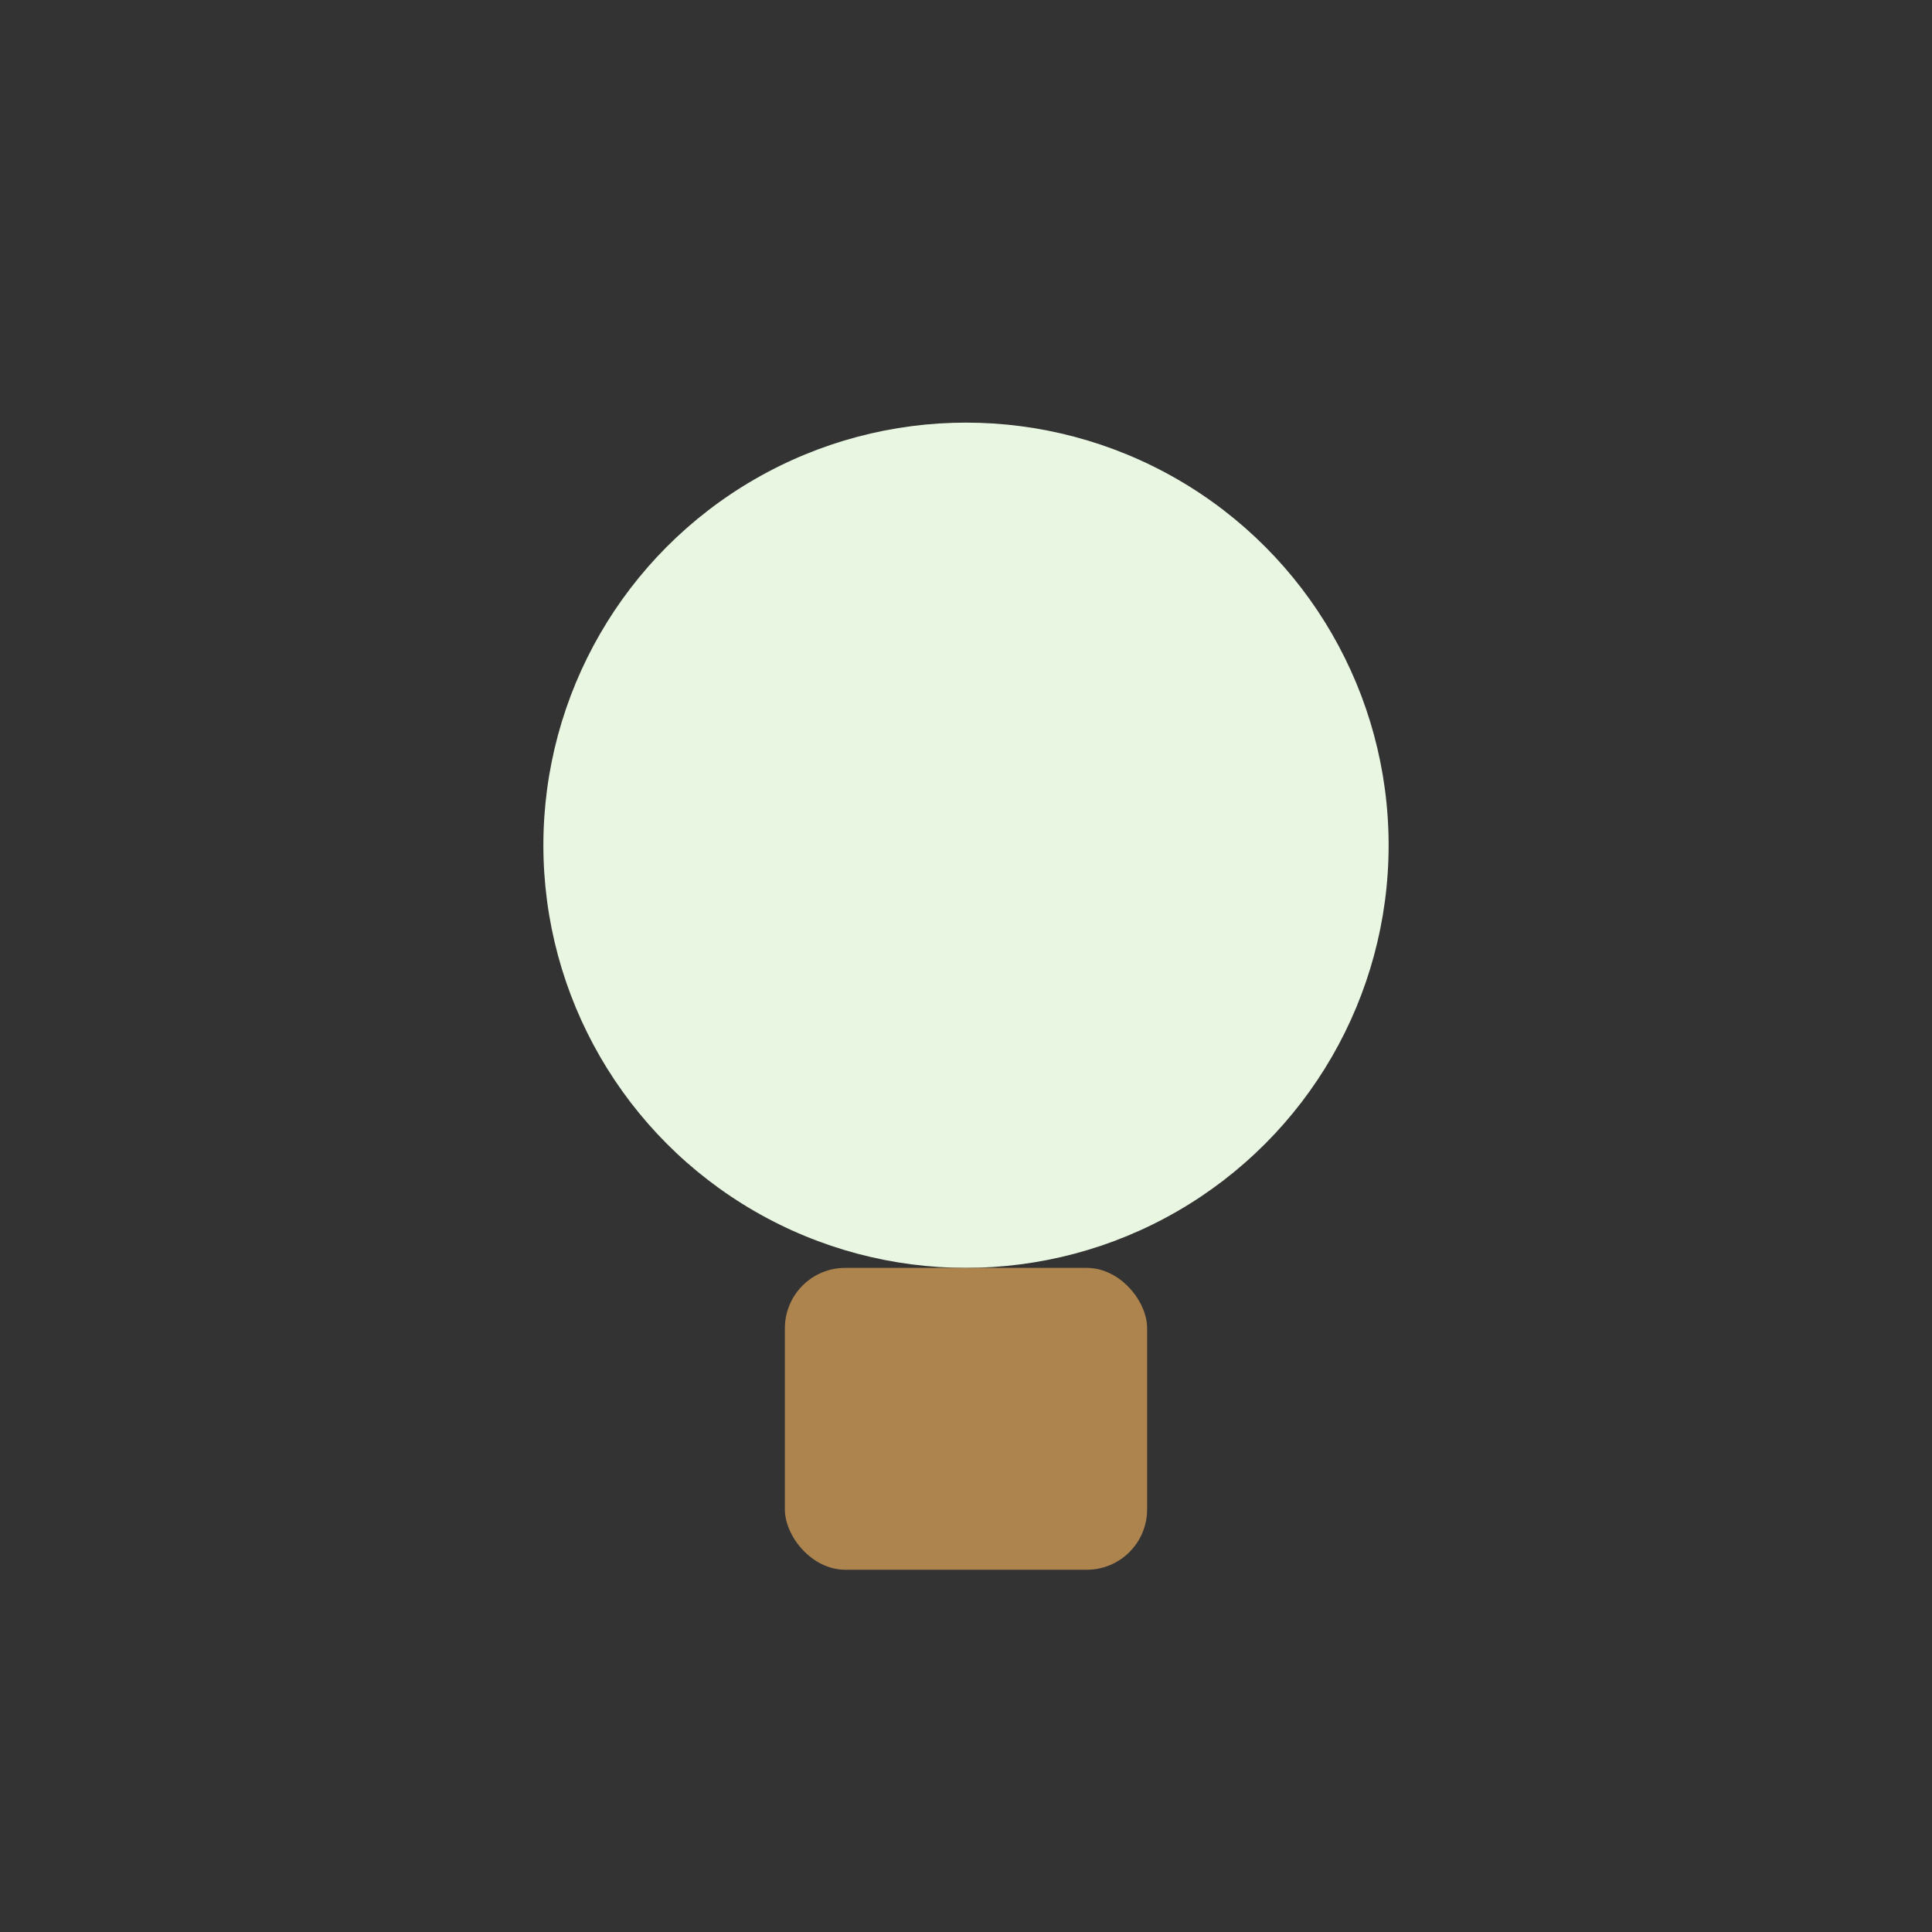 <?xml version="1.0" encoding="UTF-8"?>
<svg xmlns="http://www.w3.org/2000/svg" width="32" height="32" viewBox="0 0 32 32"><rect x="0" y="0" width="32" height="32" fill="#333333" stroke="none"/><ellipse cx="16" cy="14" rx="7" ry="7" fill="#E9F6E1"/><rect x="13" y="21" width="6" height="5" rx="1" fill="#AD844E"/></svg>